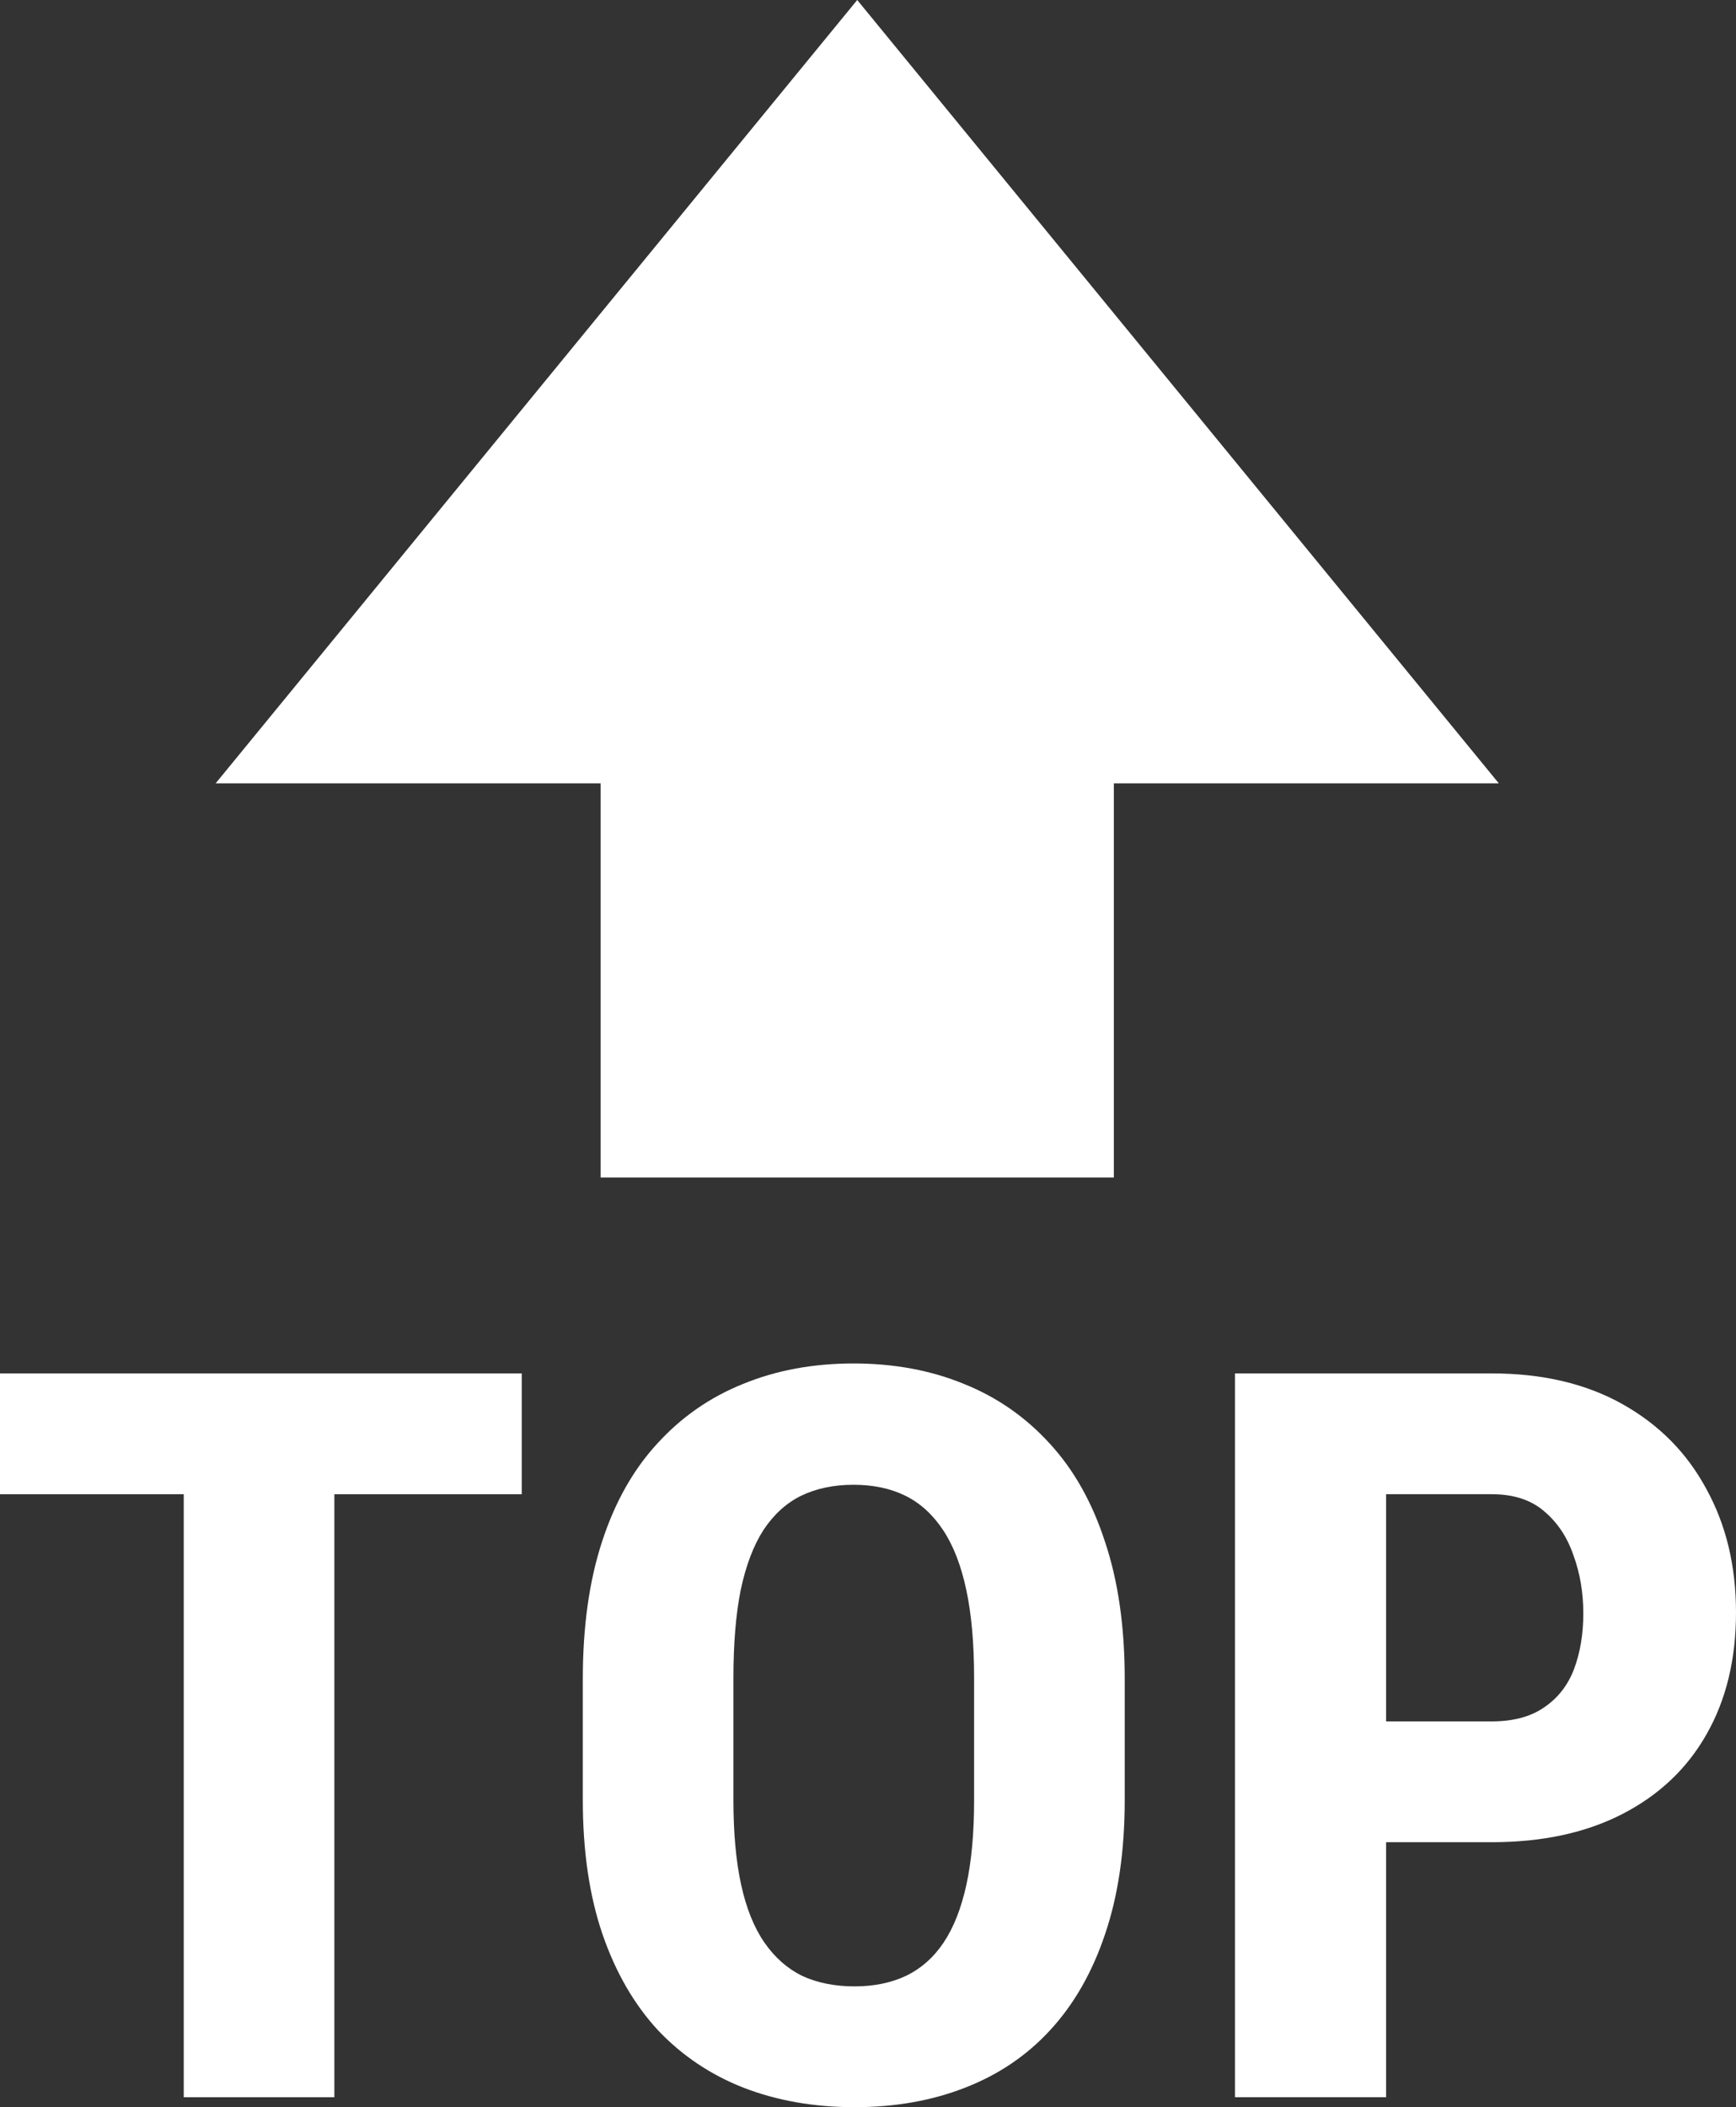 <?xml version="1.0" encoding="UTF-8"?> <svg xmlns="http://www.w3.org/2000/svg" width="436" height="529" viewBox="0 0 436 529" fill="none"><rect x="0" y="0" width="436" height="529" fill="#333333" stroke="none"/> <path d="M150.841 196.652V295.618H279.747V196.652H376.427L215.294 0L54.162 196.652H150.841Z" fill="white"></path> <path d="M83.976 344.789V526.504H46.148V344.789H83.976ZM131.034 344.789V375.116H0V344.789H131.034Z" fill="white"></path> <path d="M282.477 421.545V451.873C282.477 464.687 280.83 475.917 277.537 485.57C274.331 495.139 269.737 503.167 263.758 509.655C257.864 516.062 250.715 520.888 242.309 524.134C233.989 527.38 224.759 529.001 214.62 529.001C204.48 529.001 195.208 527.38 186.801 524.134C178.482 520.888 171.289 516.062 165.222 509.655C159.243 503.167 154.606 495.139 151.313 485.57C148.02 475.917 146.373 464.687 146.373 451.873V421.545C146.373 408.398 147.976 396.916 151.183 387.098C154.389 377.2 159.026 368.963 165.092 362.388C171.159 355.732 178.351 350.74 186.671 347.411C194.991 344 204.22 342.295 214.36 342.295C224.5 342.295 233.729 344 242.049 347.411C250.368 350.74 257.561 355.732 263.628 362.388C269.694 368.963 274.331 377.2 277.537 387.098C280.83 396.916 282.477 408.398 282.477 421.545ZM244.648 451.873V421.296C244.648 412.643 243.998 405.28 242.699 399.206C241.399 393.048 239.449 388.016 236.849 384.105C234.249 380.193 231.086 377.324 227.359 375.491C223.633 373.662 219.3 372.747 214.36 372.747C209.42 372.747 205.044 373.662 201.231 375.491C197.504 377.324 194.341 380.193 191.741 384.105C189.228 388.016 187.321 393.048 186.021 399.206C184.808 405.28 184.201 412.643 184.201 421.296V451.873C184.201 460.193 184.851 467.307 186.151 473.213C187.451 479.122 189.401 483.946 192.001 487.692C194.601 491.436 197.764 494.224 201.491 496.053C205.304 497.799 209.68 498.674 214.62 498.674C219.473 498.674 223.763 497.799 227.489 496.053C231.302 494.224 234.466 491.436 236.979 487.692C239.492 483.946 241.399 479.122 242.699 473.213C243.998 467.307 244.648 460.193 244.648 451.873Z" fill="white"></path> <path d="M374.643 462.479H335.904V432.152H374.643C380.015 432.152 384.393 430.988 387.772 428.657C391.239 426.327 393.752 423.125 395.312 419.048C396.872 414.888 397.651 410.229 397.651 405.07C397.651 399.827 396.829 394.96 395.181 390.467C393.621 385.892 391.151 382.189 387.772 379.361C384.481 376.532 380.102 375.116 374.643 375.116H348.124V526.504H310.166V344.789H374.643C387.383 344.789 398.345 347.369 407.533 352.528C416.717 357.687 423.736 364.801 428.591 373.868C433.531 382.855 436 393.171 436 404.821C436 416.553 433.531 426.744 428.591 435.397C423.736 443.967 416.717 450.623 407.533 455.366C398.345 460.108 387.383 462.479 374.643 462.479Z" fill="white"></path> </svg> 